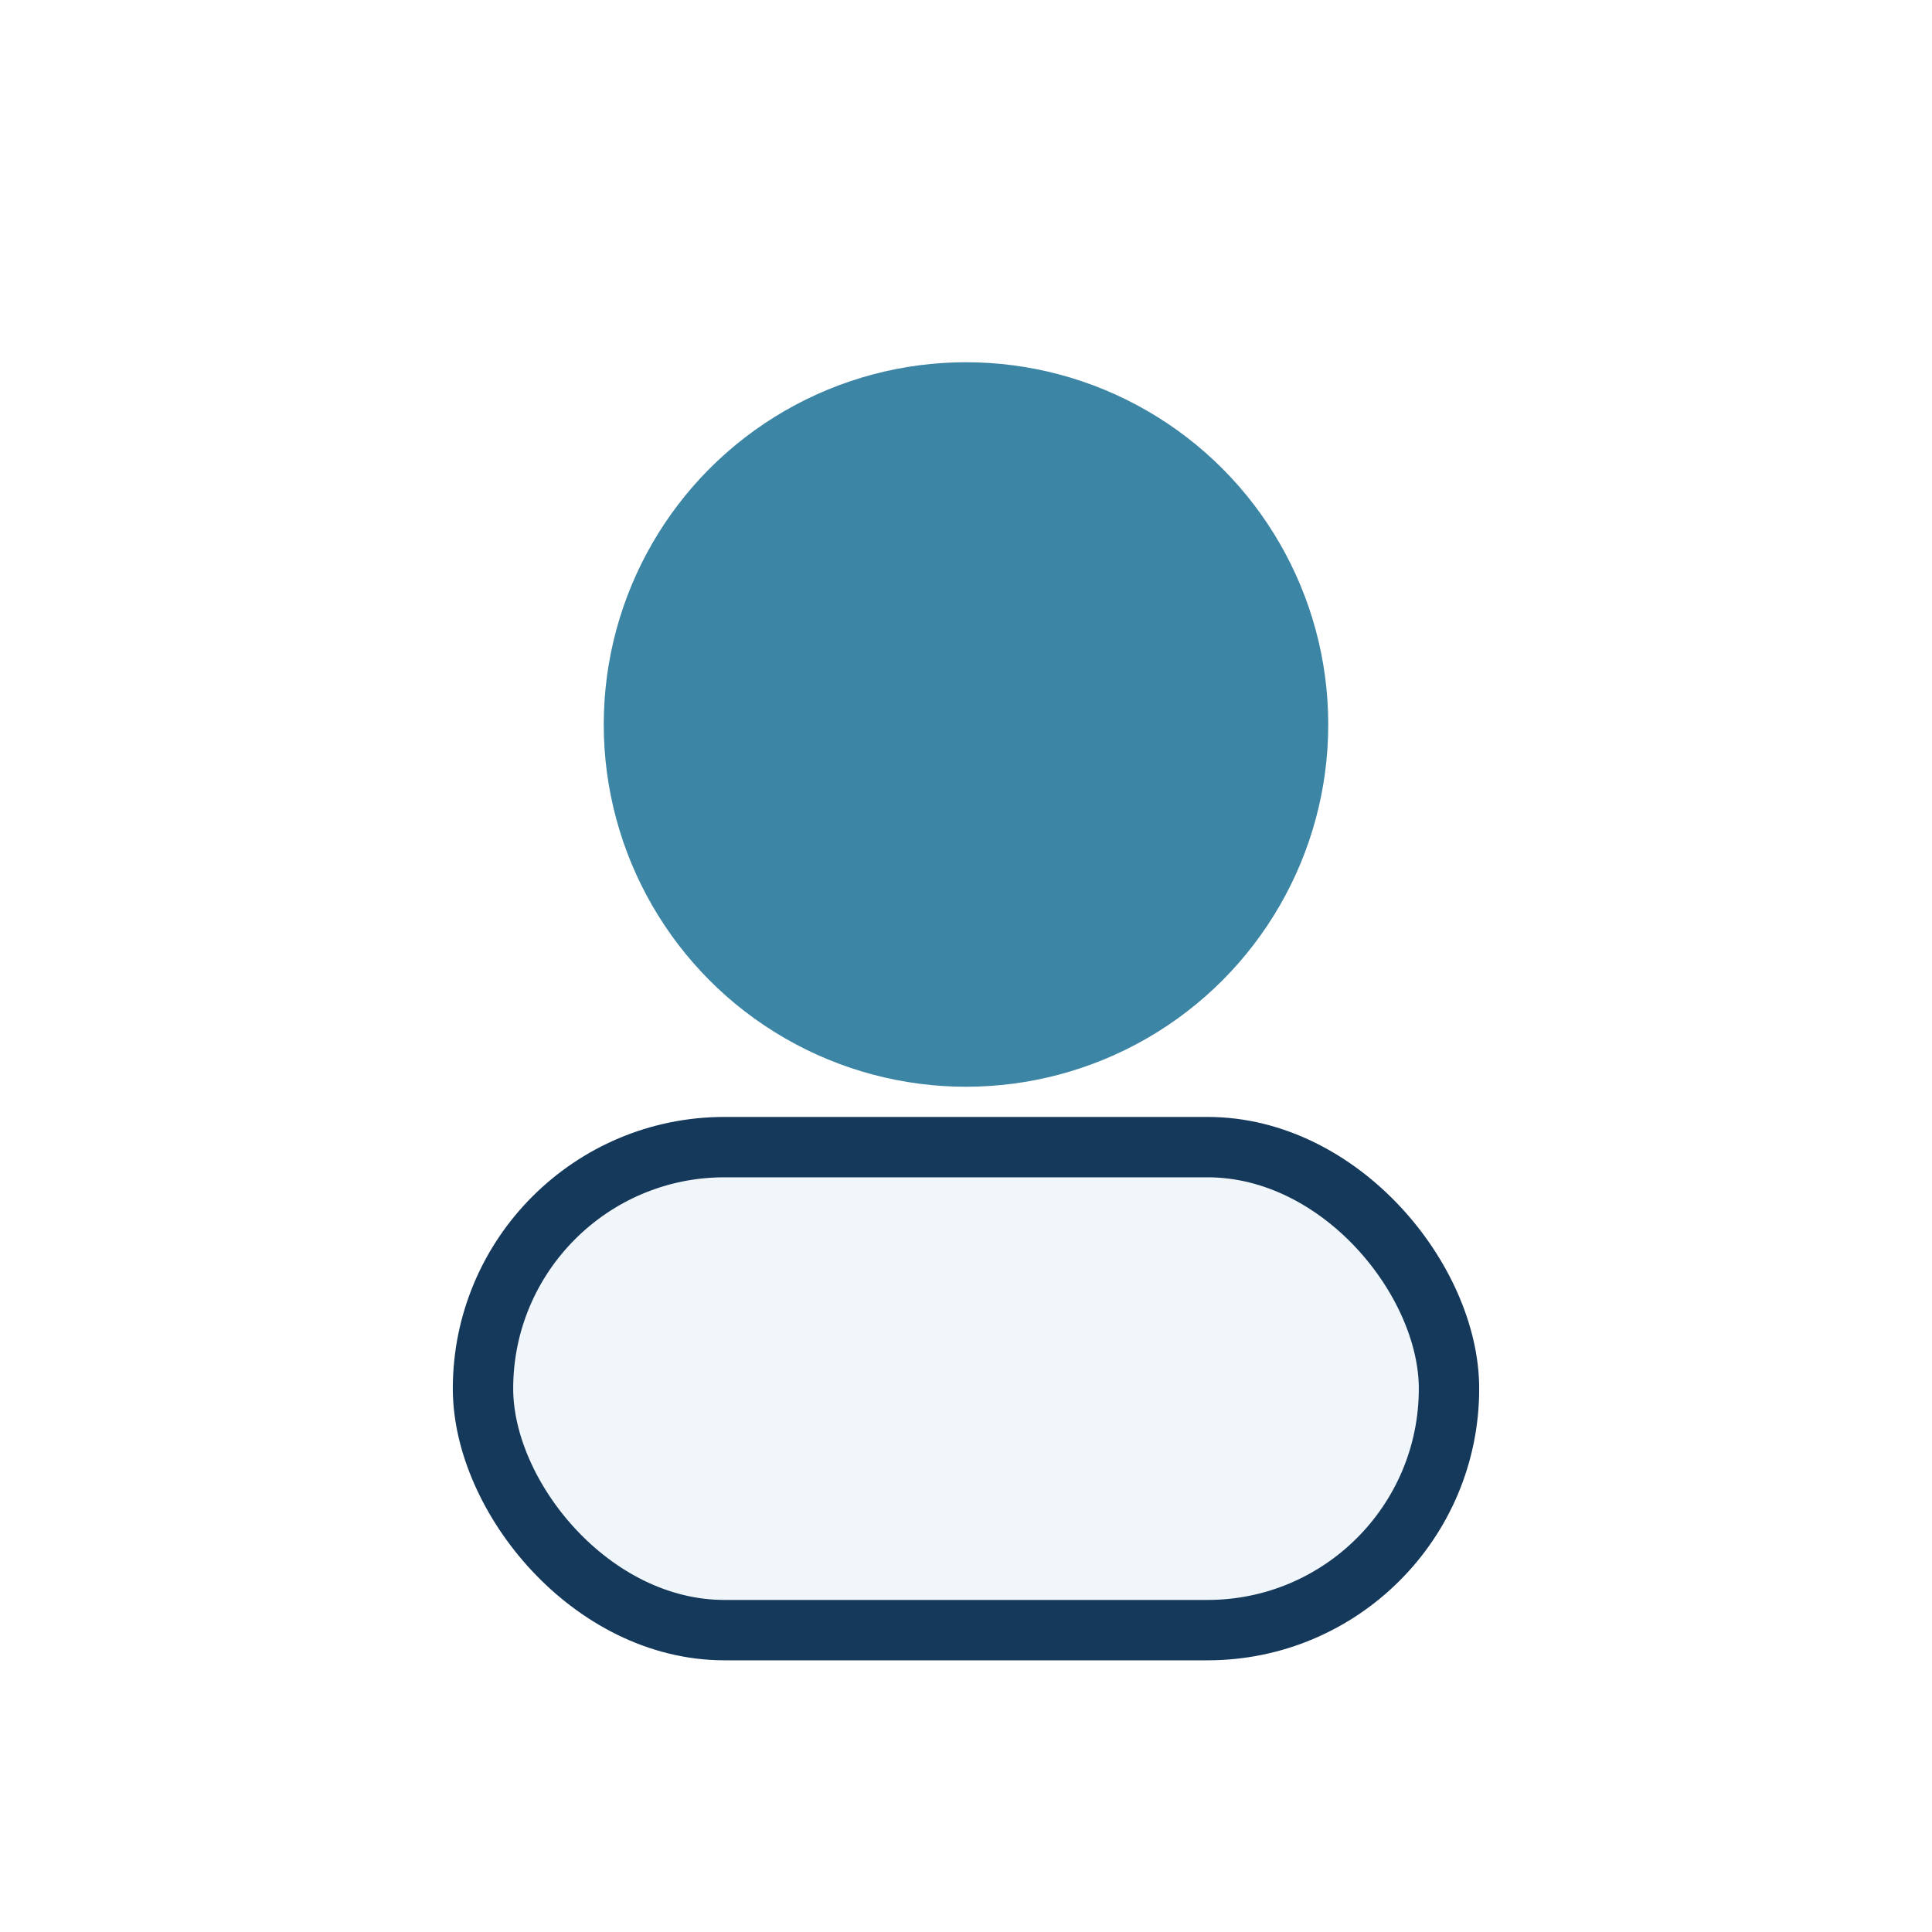 <?xml version="1.0" encoding="UTF-8"?>
<svg xmlns="http://www.w3.org/2000/svg" width="32" height="32" viewBox="0 0 32 32"><circle cx="16" cy="12" r="6" fill="#3C85A5"/><rect x="8" y="19" width="16" height="8" rx="4" fill="#F1F6FA" stroke="#15395B"/></svg>